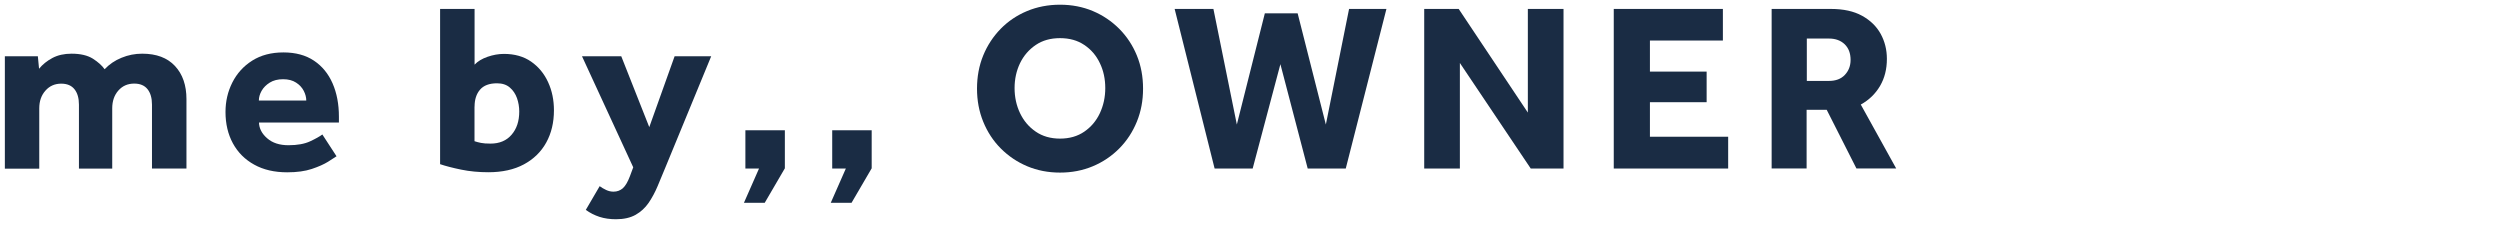 <?xml version="1.0" encoding="UTF-8"?>
<svg id="design" xmlns="http://www.w3.org/2000/svg" viewBox="0 0 355.32 33" width="355.32" height="33">
  <defs>
    <style>
      .cls-1 {
        fill: #1a2c44;
        stroke-width: 0px;
      }
    </style>
  </defs>
  <path class="cls-1" d="M.69,23.95V8h4.69l.17,1.77c.5-.61,1.13-1.12,1.9-1.53.77-.41,1.68-.61,2.72-.61,1.27,0,2.28.24,3.03.71.75.48,1.3.98,1.67,1.5.66-.7,1.46-1.25,2.4-1.63.94-.39,1.92-.58,2.94-.58,2.02,0,3.57.58,4.66,1.75,1.09,1.17,1.63,2.74,1.63,4.71v9.86h-4.9v-9.08c0-.93-.21-1.66-.63-2.19-.42-.53-1.05-.8-1.89-.8-.93,0-1.68.33-2.26.99-.58.66-.87,1.5-.87,2.52v8.57h-4.73v-9.08c0-.93-.21-1.66-.63-2.19-.42-.53-1.05-.8-1.89-.8-.91,0-1.66.33-2.24.99-.59.66-.88,1.5-.88,2.52v8.57H.69Z"/>
  <path class="cls-1" d="M45.82,19.12l2.01,3.09c-.23.16-.63.42-1.21.78-.58.36-1.34.7-2.3,1.02-.95.32-2.12.48-3.5.48-1.81,0-3.38-.36-4.69-1.09-1.32-.73-2.32-1.73-3.03-3.03-.7-1.29-1.05-2.78-1.05-4.46,0-1.5.32-2.89.97-4.18.65-1.29,1.59-2.33,2.82-3.11,1.24-.78,2.71-1.17,4.44-1.17s3.17.39,4.34,1.17c1.17.78,2.05,1.86,2.65,3.23.6,1.37.9,2.95.9,4.74v.82h-11.36c.02.84.41,1.59,1.16,2.24.75.66,1.76.99,3.03.99s2.3-.19,3.09-.56c.79-.37,1.37-.7,1.73-.97ZM36.8,14.29h6.73c0-.45-.12-.91-.36-1.38-.24-.46-.6-.86-1.09-1.17-.49-.32-1.1-.48-1.85-.48s-1.38.16-1.89.48c-.51.32-.9.71-1.16,1.17-.26.46-.39.92-.39,1.38Z"/>
  <path class="cls-1" d="M62.55,23.34V1.27h4.9v7.92c.45-.48,1.07-.85,1.85-1.12s1.56-.41,2.33-.41c1.52,0,2.81.37,3.86,1.1s1.86,1.71,2.41,2.92c.56,1.21.83,2.55.83,4,0,1.72-.36,3.25-1.09,4.57-.73,1.33-1.79,2.36-3.18,3.11-1.39.75-3.08,1.12-5.05,1.12-1.36,0-2.65-.12-3.86-.37s-2.22-.51-3.01-.78ZM67.44,15.14v4.93c.27.09.58.17.92.24.34.07.79.1,1.36.1,1.27,0,2.27-.42,2.99-1.26.73-.84,1.09-1.94,1.09-3.3,0-.66-.11-1.29-.32-1.9-.22-.61-.56-1.12-1.02-1.51-.46-.4-1.07-.6-1.82-.6-1.09,0-1.89.3-2.41.9-.52.6-.78,1.4-.78,2.4Z"/>
  <path class="cls-1" d="M83.26,29.83l1.97-3.37c.27.2.58.38.92.54.34.16.69.24,1.05.24.52,0,.96-.17,1.33-.49.36-.33.69-.89.99-1.68l.48-1.29-7.28-15.78h5.58l3.98,10.07,3.6-10.07h5.2l-6.53,15.85c-.36.88-.73,1.76-1.09,2.62-.36.86-.79,1.65-1.27,2.36-.49.71-1.11,1.28-1.85,1.7-.75.42-1.68.63-2.79.63-.86,0-1.64-.11-2.35-.34-.7-.23-1.35-.56-1.94-.99Z"/>
  <path class="cls-1" d="M105.74,28.81l2.14-4.86h-1.94v-5.44h5.61v5.41l-2.86,4.9h-2.96Z"/>
  <path class="cls-1" d="M118.08,28.81l2.14-4.86h-1.94v-5.44h5.61v5.41l-2.86,4.9h-2.96Z"/>
  <path class="cls-1" d="M150.66,24.53c-1.68,0-3.23-.3-4.66-.9-1.43-.6-2.68-1.45-3.76-2.53s-1.91-2.36-2.5-3.81c-.59-1.45-.88-3.01-.88-4.69s.29-3.27.88-4.71c.59-1.44,1.42-2.7,2.48-3.79,1.07-1.09,2.32-1.93,3.76-2.53,1.44-.6,3-.9,4.68-.9s3.23.3,4.66.9c1.43.6,2.68,1.45,3.76,2.53,1.08,1.09,1.91,2.35,2.5,3.79.59,1.44.88,3.01.88,4.71s-.29,3.24-.88,4.69c-.59,1.45-1.42,2.72-2.5,3.81-1.08,1.09-2.33,1.93-3.76,2.53-1.43.6-2.98.9-4.66.9ZM150.66,19.7c1.34,0,2.49-.33,3.45-.99.96-.66,1.7-1.53,2.21-2.62.51-1.09.77-2.28.77-3.57s-.25-2.48-.77-3.55c-.51-1.08-1.25-1.94-2.21-2.58-.96-.65-2.11-.97-3.45-.97s-2.49.32-3.45.97c-.96.65-1.71,1.51-2.23,2.58-.52,1.08-.78,2.26-.78,3.55s.26,2.48.78,3.57c.52,1.09,1.26,1.96,2.23,2.62.96.66,2.11.99,3.45.99Z"/>
  <path class="cls-1" d="M172.63,23.95l-5.68-22.68h5.51l3.33,16.43,3.98-15.81h4.66l4.01,15.81,3.3-16.43h5.31l-5.78,22.68h-5.41l-3.88-14.83-3.94,14.83h-5.41Z"/>
  <path class="cls-1" d="M202.42,23.95V1.27h4.9l9.83,14.73V1.27h5.07v22.68h-4.66l-10.07-15v15h-5.07Z"/>
  <path class="cls-1" d="M229.36,23.95V1.27h15.51v4.49h-10.37v4.42h8.06v4.35h-8.06v4.9h11.12v4.52h-16.26Z"/>
  <path class="cls-1" d="M251.8,23.95V1.27h8.43c1.77,0,3.24.32,4.42.97,1.18.65,2.06,1.51,2.65,2.58.59,1.08.88,2.26.88,3.55,0,1.45-.32,2.73-.97,3.84-.65,1.11-1.56,2-2.74,2.65l5.03,9.08h-5.65l-4.22-8.33h-2.86v8.33h-5ZM256.8,11.5h3.16c.95,0,1.7-.28,2.24-.85.54-.57.82-1.28.82-2.14,0-.93-.28-1.67-.83-2.21-.56-.54-1.3-.82-2.23-.82h-3.16v6.02Z"/>
</svg>

